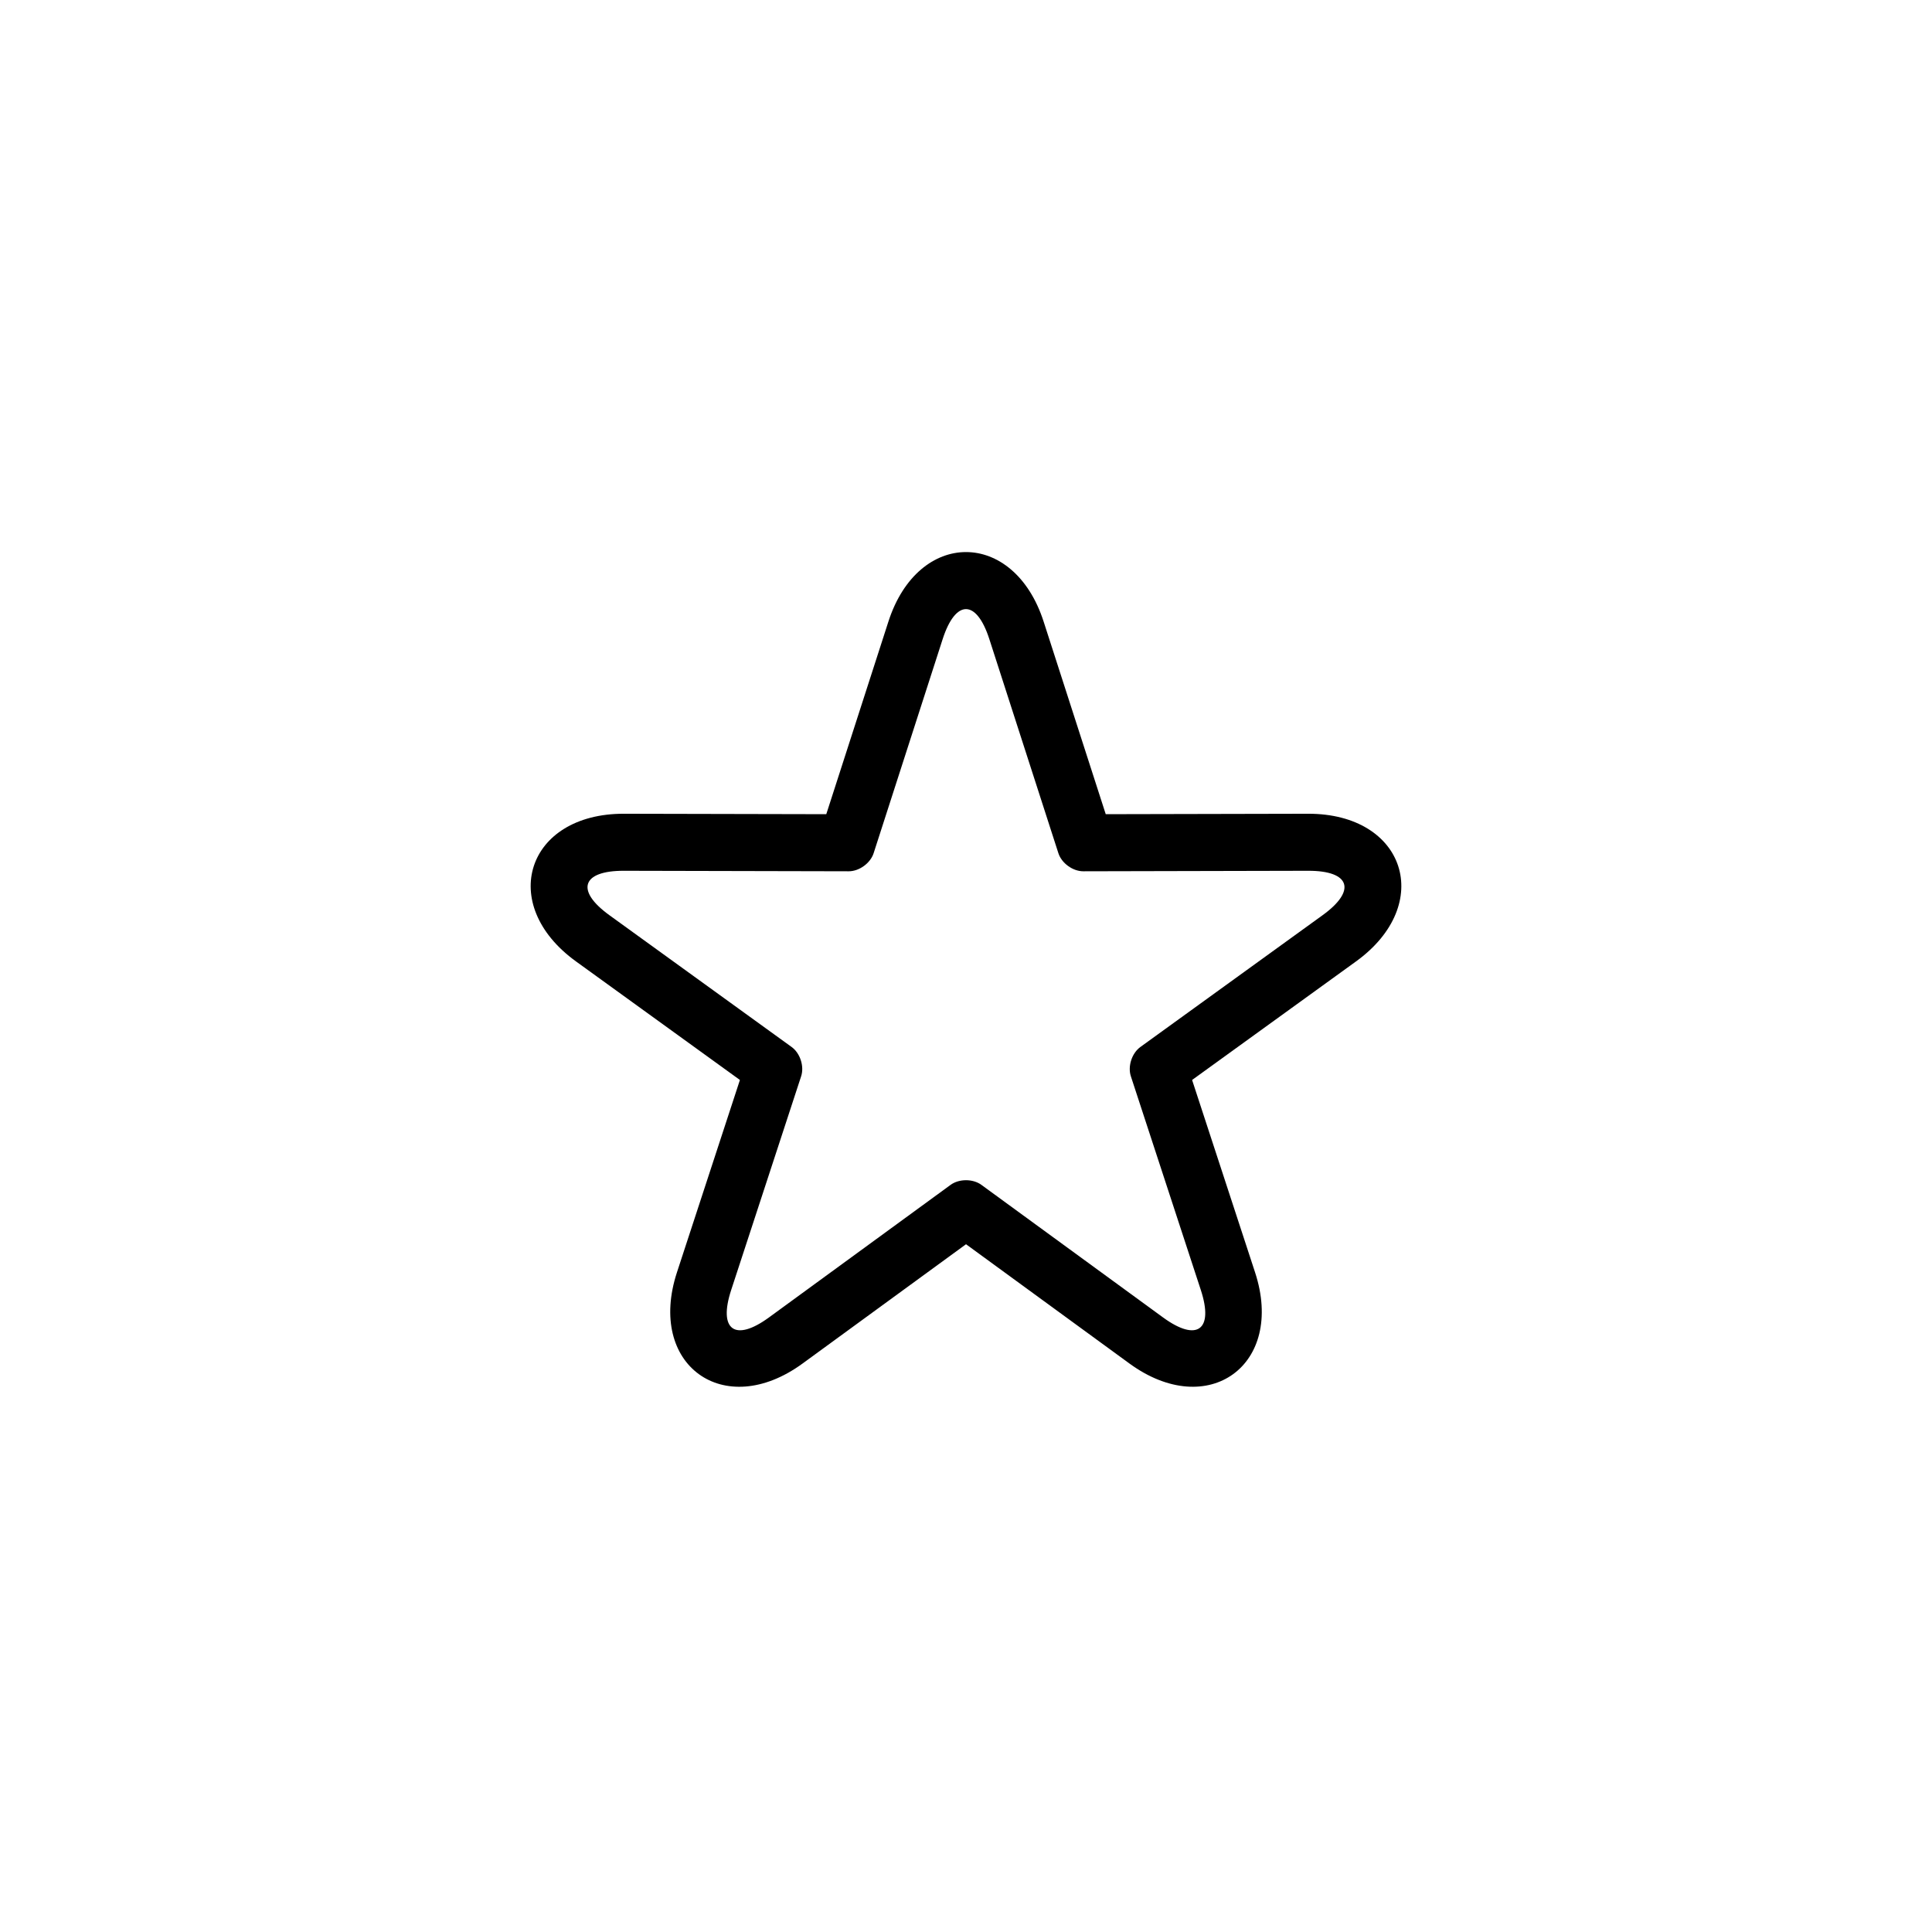 <?xml version="1.0" encoding="UTF-8"?>
<!-- The Best Svg Icon site in the world: iconSvg.co, Visit us! https://iconsvg.co -->
<svg fill="#000000" width="800px" height="800px" version="1.1" viewBox="144 144 512 512" xmlns="http://www.w3.org/2000/svg">
 <path d="m395.92 458c2.254-1.645 5.914-1.641 8.16 0l48.145 35.141c8.988 6.562 13.48 3.332 10.008-7.269l-18.543-56.648c-0.867-2.652 0.266-6.129 2.523-7.762l48.297-34.93c9.02-6.519 7.332-11.789-3.824-11.766l-59.602 0.133c-2.793 0.004-5.75-2.148-6.602-4.797l-18.297-56.727c-3.414-10.594-8.945-10.617-12.371 0l-18.293 56.727c-0.859 2.656-3.82 4.801-6.602 4.797l-59.605-0.133c-11.129-0.023-12.863 5.231-3.824 11.766l48.297 34.93c2.262 1.637 3.391 5.117 2.523 7.762l-18.543 56.648c-3.461 10.574 0.996 13.848 10.008 7.269zm-39.234 47.348c-20.867 15.234-41.309 0.34-33.281-24.18l16.68-50.965-43.449-31.422c-20.938-15.141-13.086-39.184 12.711-39.129l53.625 0.117 16.461-51.035c7.93-24.59 33.219-24.555 41.141 0l16.457 51.035 53.625-0.117c25.836-0.055 33.617 24.008 12.711 39.129l-43.449 31.422 16.68 50.965c8.039 24.555-12.441 39.391-33.281 24.18l-43.312-31.613z"/>
</svg>